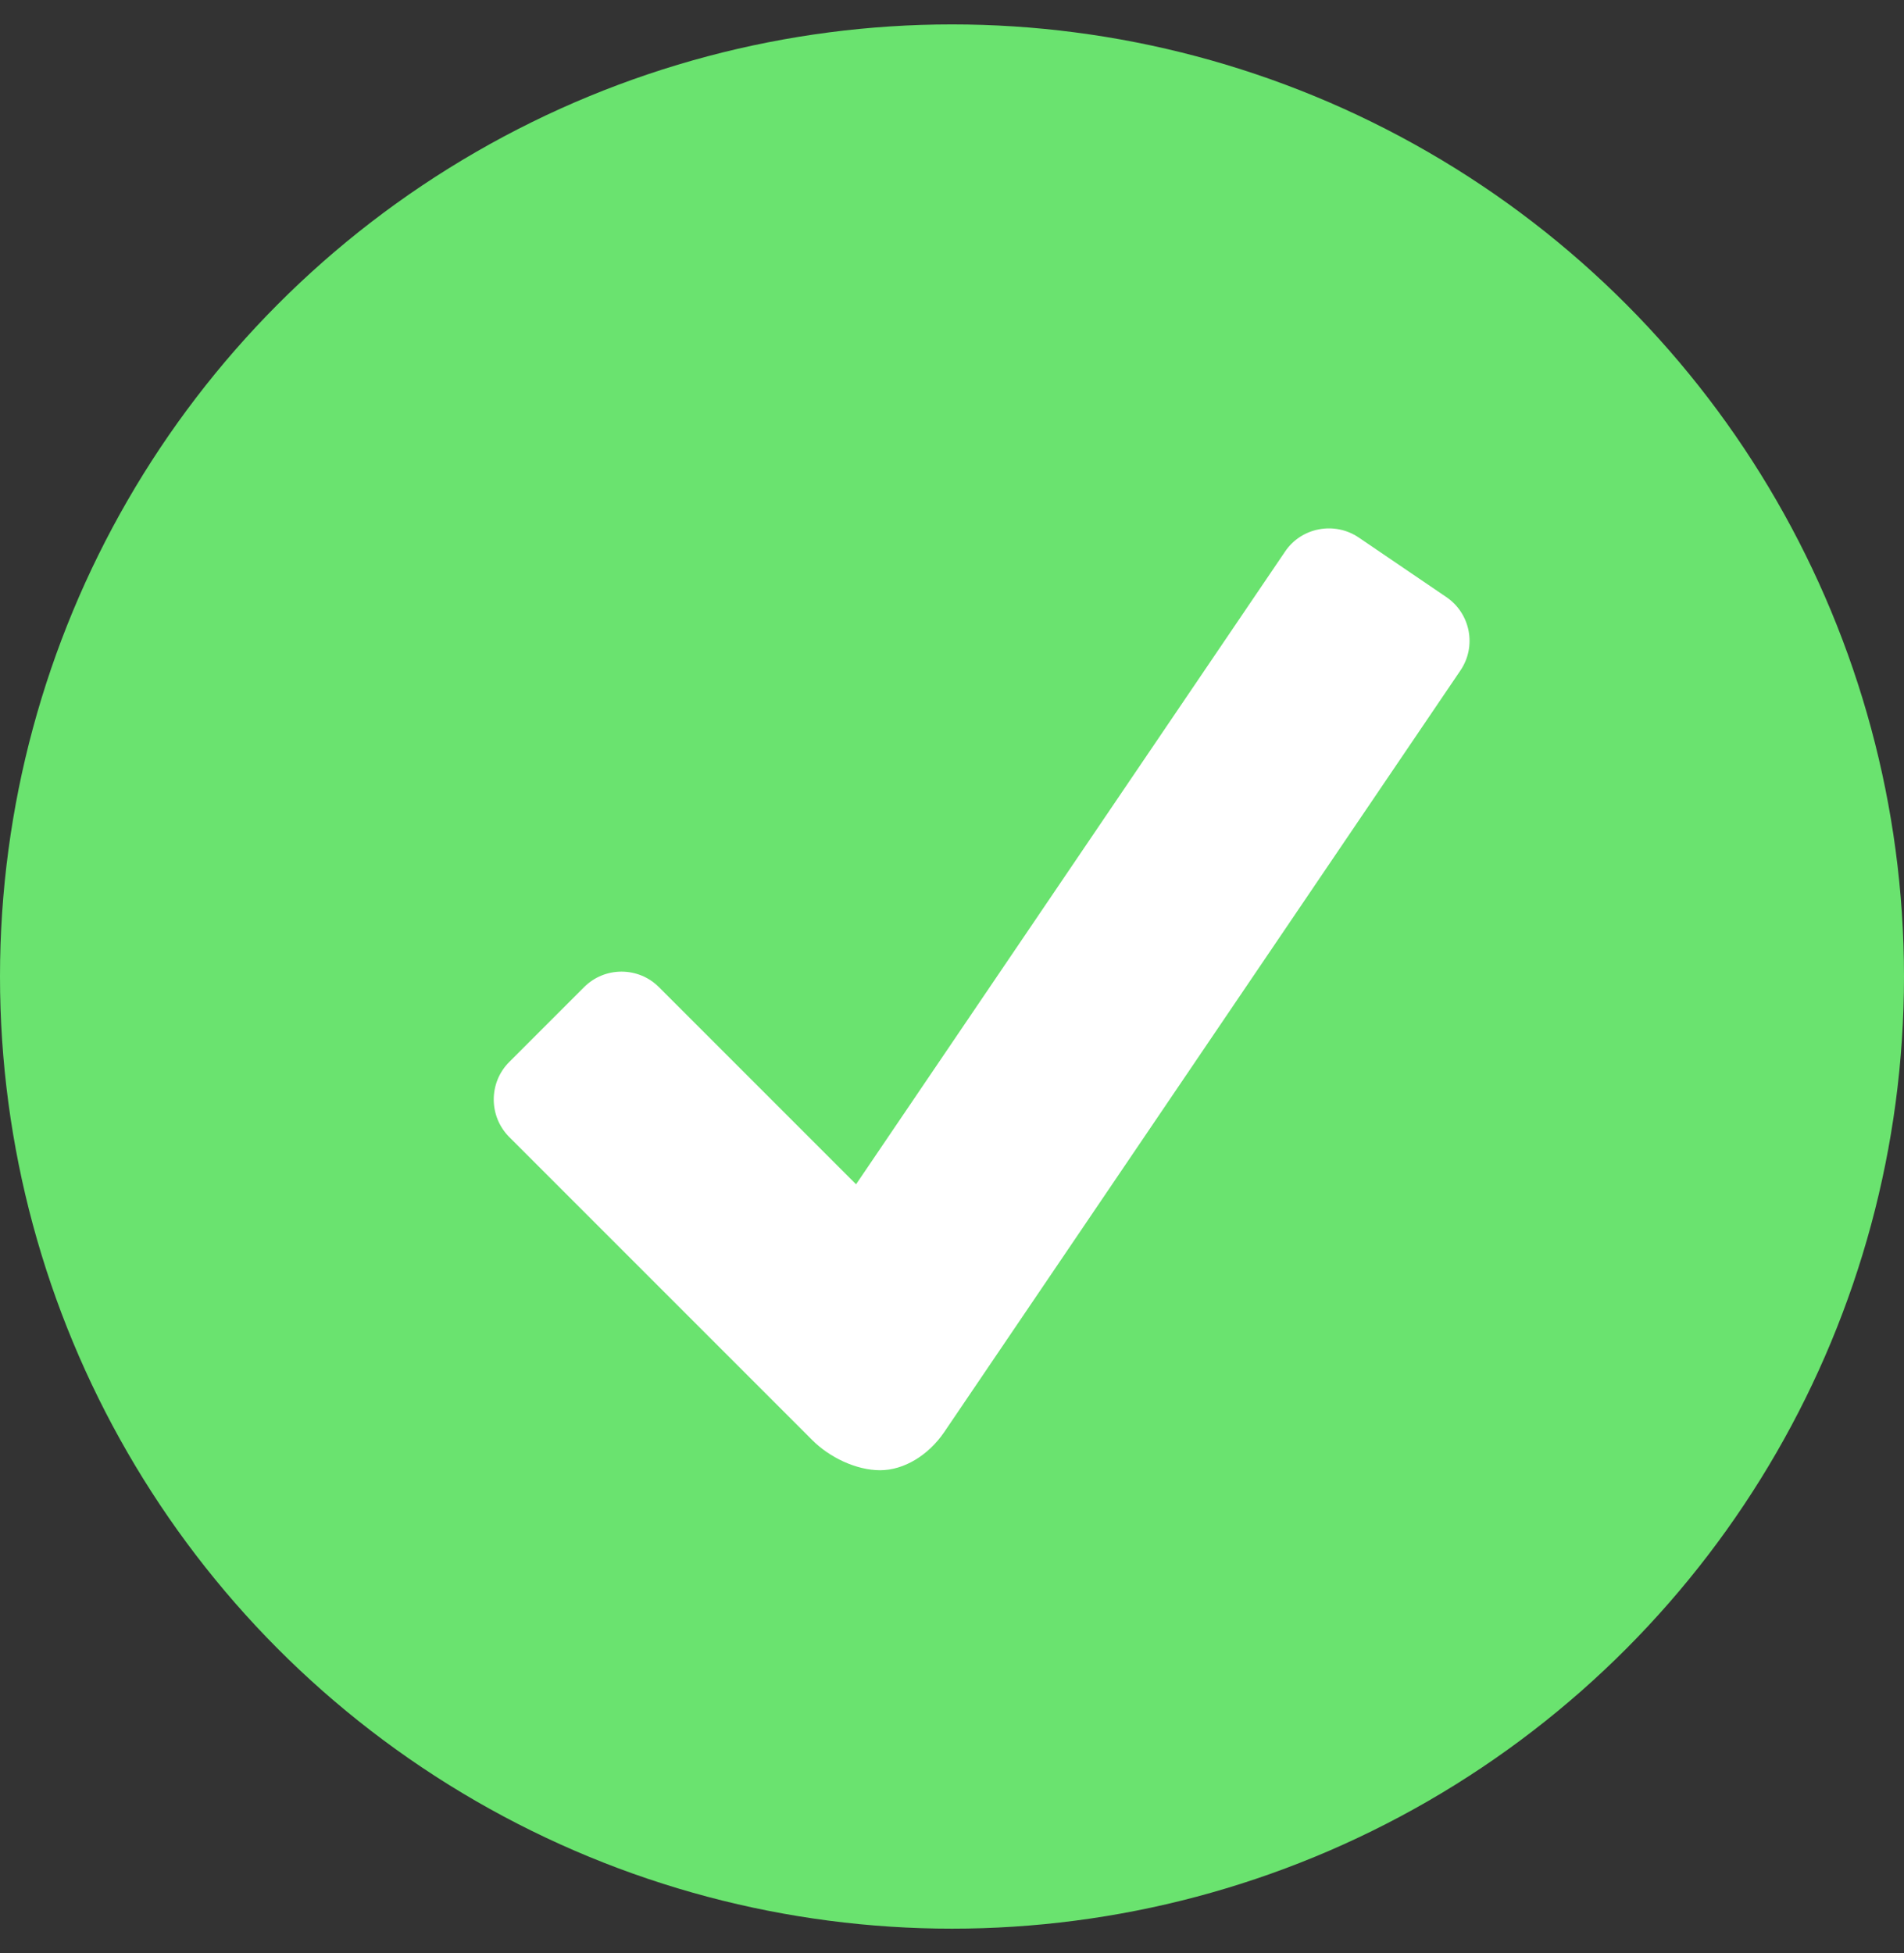 <svg width="39" height="40" viewBox="0 0 39 40" fill="none" xmlns="http://www.w3.org/2000/svg">
    <rect x="0" y="0" width="39" height="40" fill="#333333" stroke="none"/>
    <circle cx="19.5" cy="20" r="19.5" fill="#6AE36F"/>
    <path d="M29.625 12.228L27.832 11.009C27.336 10.673 26.656 10.802 26.324 11.294L17.535 24.255L13.496 20.216C13.074 19.794 12.387 19.794 11.965 20.216L10.43 21.751C10.008 22.173 10.008 22.861 10.43 23.286L16.641 29.497C16.988 29.845 17.535 30.111 18.027 30.111C18.52 30.111 19.016 29.802 19.336 29.337L29.914 13.732C30.25 13.239 30.121 12.564 29.625 12.228Z"
          fill="white"/>
</svg>
